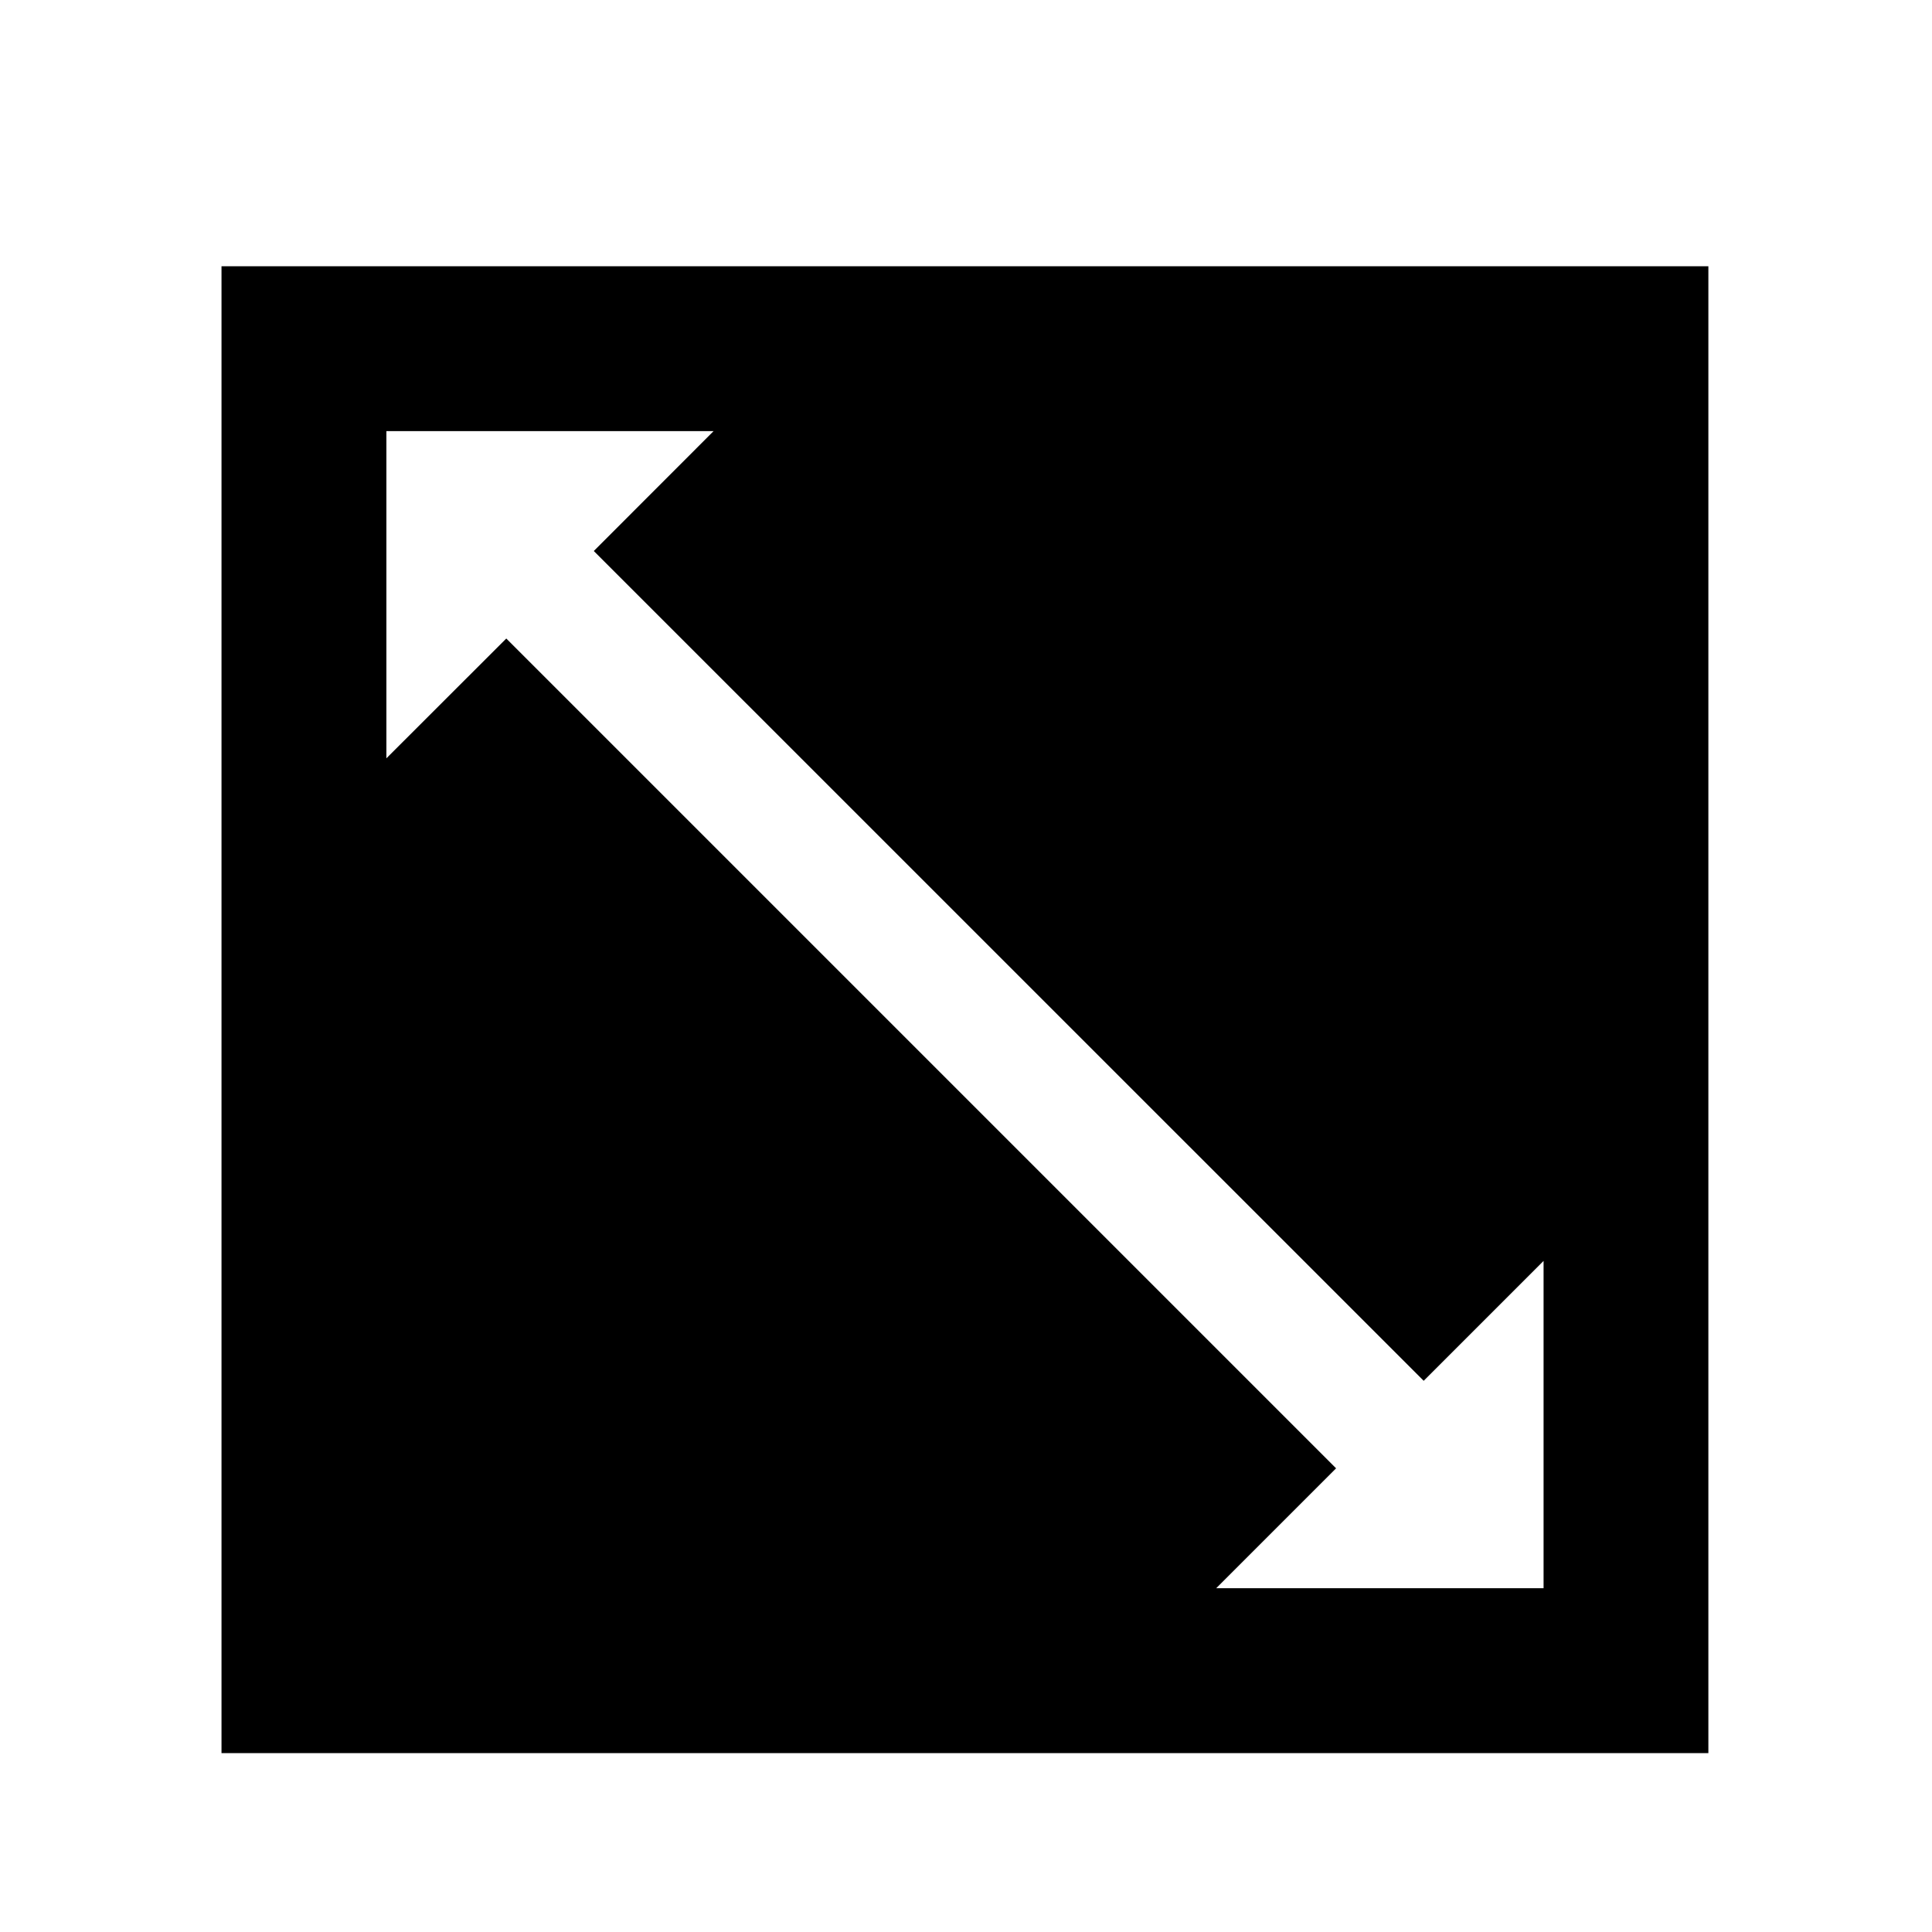 <?xml version="1.0" encoding="utf-8"?>
<!-- Generator: Adobe Illustrator 24.2.3, SVG Export Plug-In . SVG Version: 6.00 Build 0)  -->
<svg version="1.1" id="Capa_1" xmlns="http://www.w3.org/2000/svg" xmlns:xlink="http://www.w3.org/1999/xlink" x="0px" y="0px"
	 viewBox="0 0 200 200" style="enable-background:new 0 0 200 200;" xml:space="preserve">
<style type="text/css">
	.st0{fill:#FF6015;}
	.st1{fill:#FFFFFF;}
</style>
<path d="M22.93,27.56v153.92h153.92V27.56H22.93z M159.78,164.41H125.9L138.31,152L52.41,66.1L40,78.5V44.63h33.87L61.47,57.04
	l85.91,85.9l12.41-12.41V164.41z"/>
</svg>
